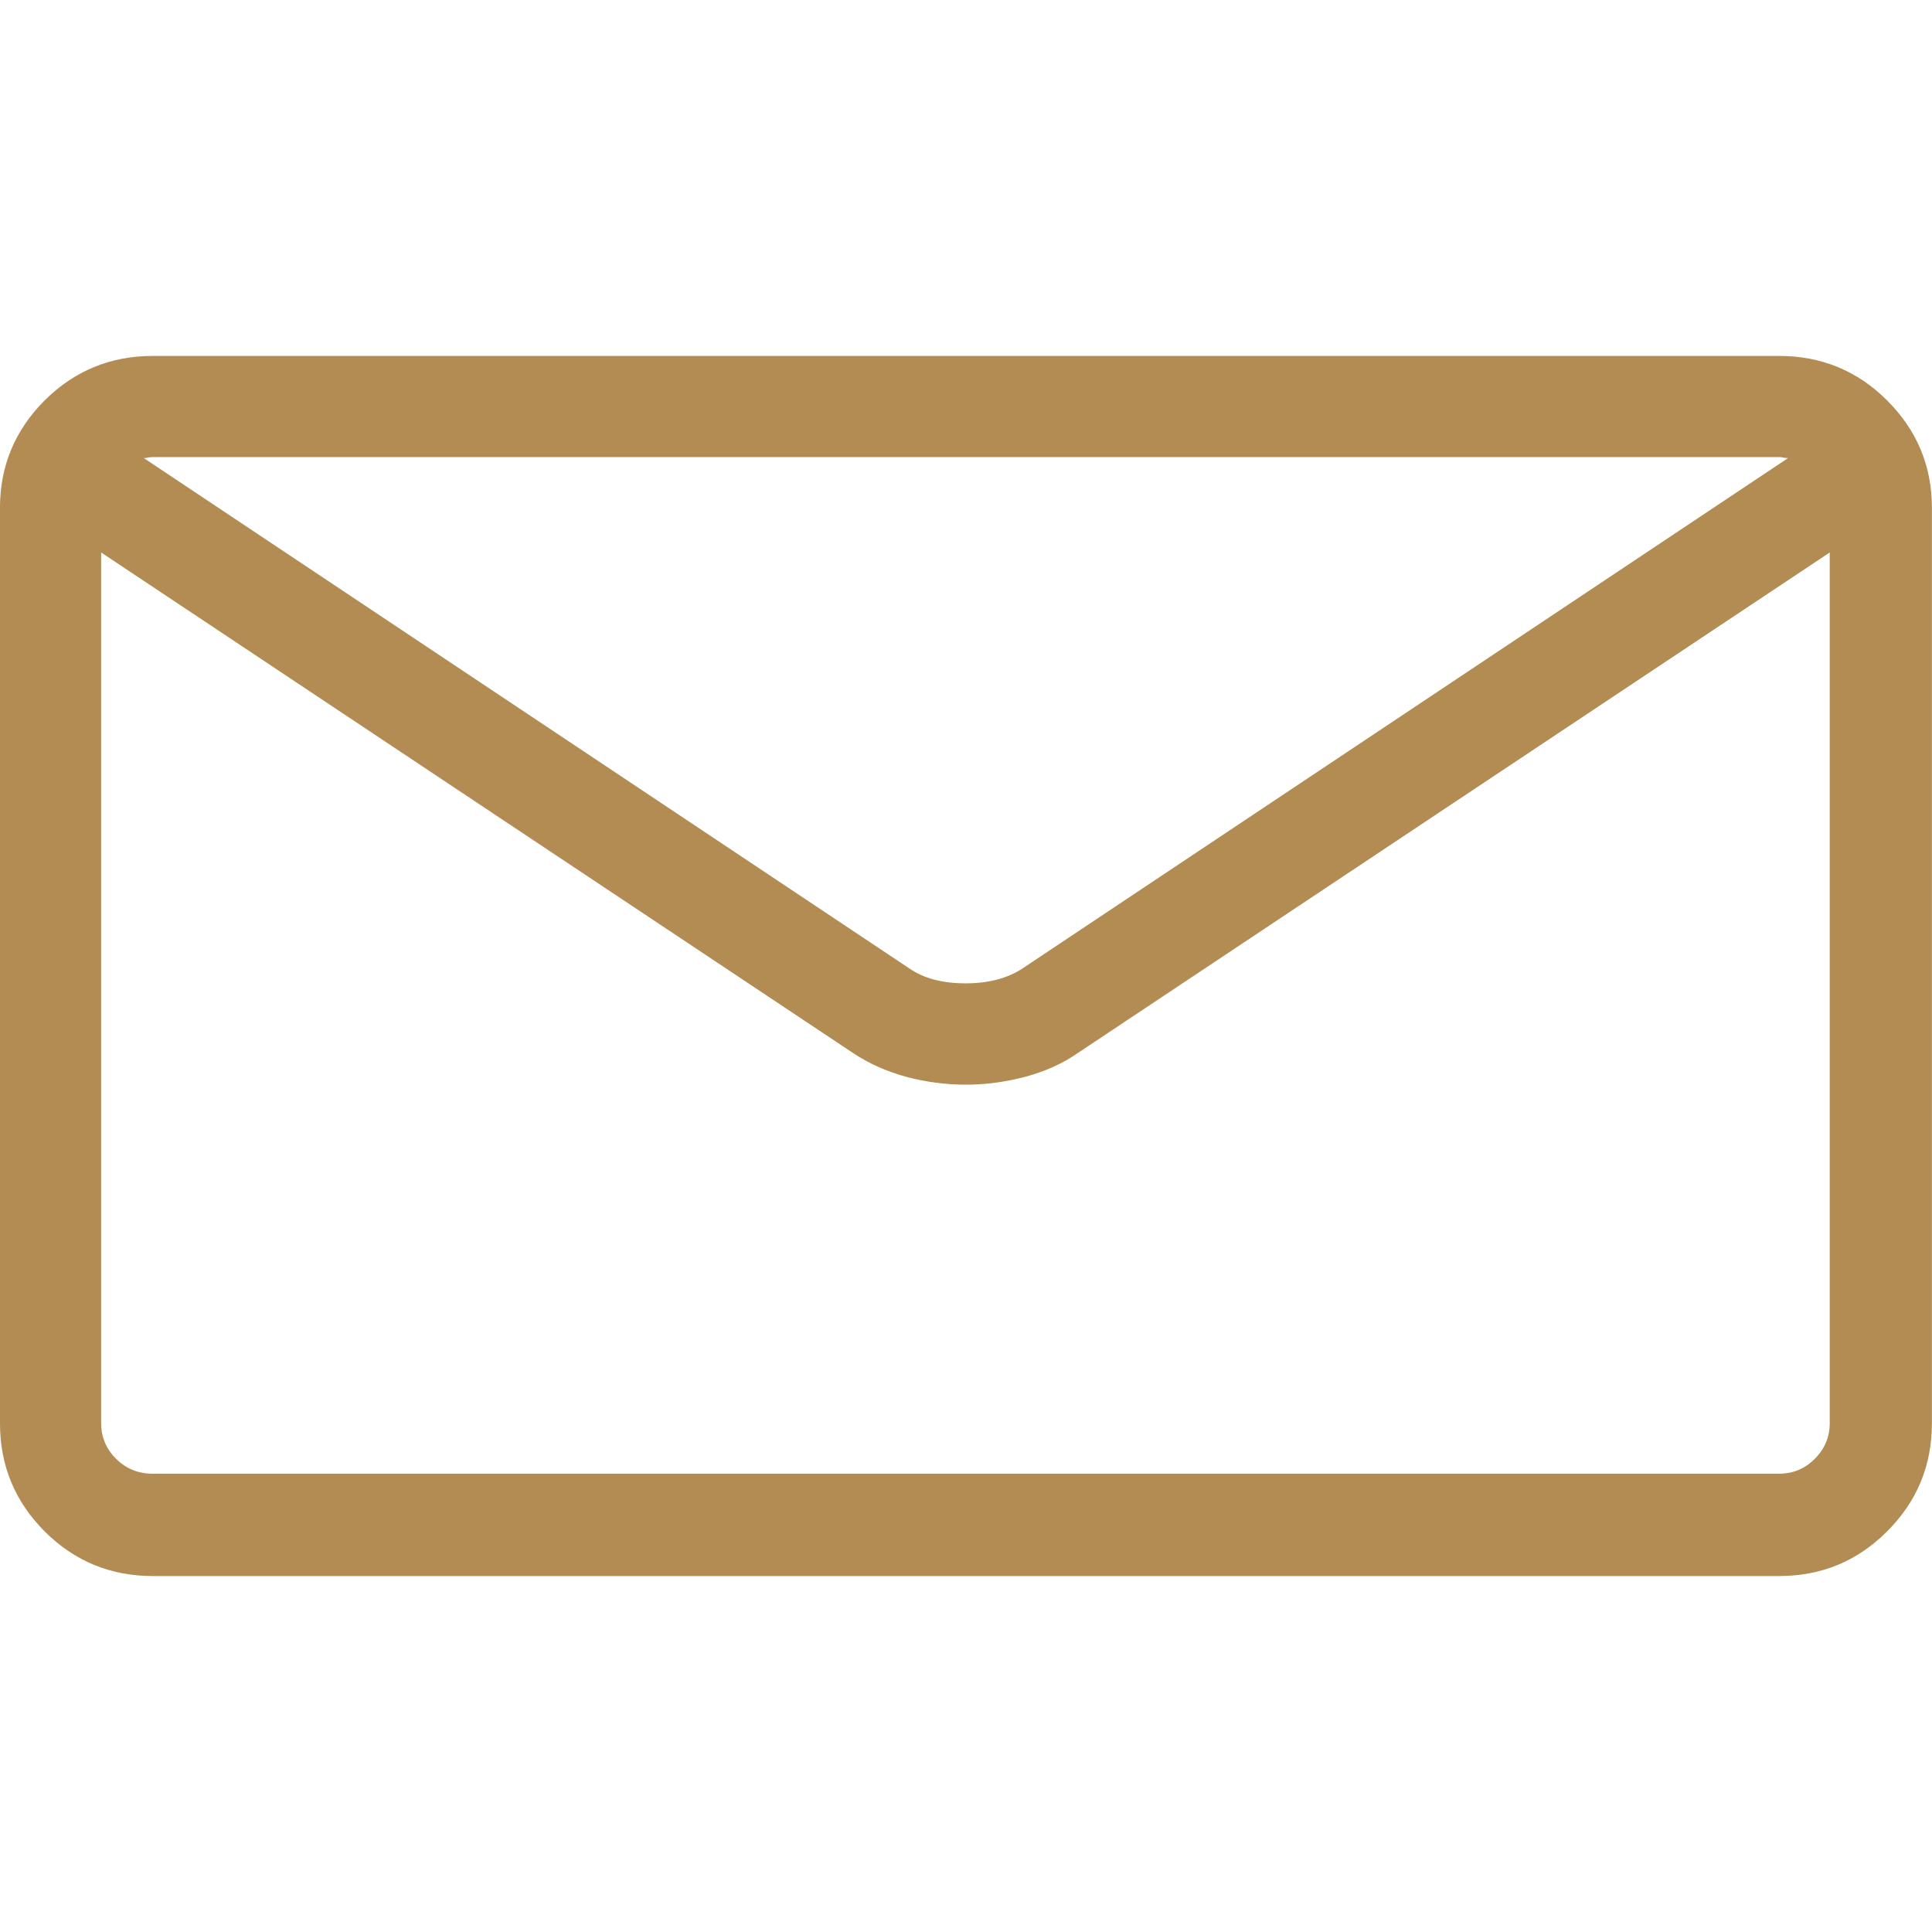 <?xml version="1.0" encoding="UTF-8" standalone="no"?>
<!DOCTYPE svg PUBLIC "-//W3C//DTD SVG 1.1//EN" "http://www.w3.org/Graphics/SVG/1.1/DTD/svg11.dtd">
<svg width="100%" height="100%" viewBox="0 0 50 50" version="1.1" xmlns="http://www.w3.org/2000/svg" xmlns:xlink="http://www.w3.org/1999/xlink" xml:space="preserve" xmlns:serif="http://www.serif.com/" style="fill-rule:evenodd;clip-rule:evenodd;stroke-linejoin:round;stroke-miterlimit:2;">
    <g transform="matrix(4.385,0,0,4.385,-76.716,-49.552)">
        <path d="M27.995,13.401L18.397,13.401C18.147,13.401 17.934,13.489 17.758,13.664C17.583,13.84 17.495,14.051 17.495,14.297L17.495,19.7C17.495,19.95 17.583,20.162 17.758,20.338C17.934,20.514 18.147,20.602 18.397,20.602L27.995,20.602C28.245,20.602 28.458,20.514 28.633,20.338C28.809,20.162 28.897,19.95 28.897,19.7L28.897,14.297C28.897,14.051 28.809,13.84 28.633,13.664C28.458,13.489 28.245,13.401 27.995,13.401ZM27.995,13.998C28.003,13.998 28.011,13.999 28.021,14.001C28.031,14.003 28.04,14.004 28.048,14.004L23.53,17.016C23.44,17.075 23.328,17.104 23.193,17.104C23.058,17.104 22.948,17.075 22.862,17.016L18.344,14.004C18.352,14.004 18.36,14.003 18.368,14.001C18.376,13.999 18.385,13.998 18.397,13.998L27.995,13.998ZM27.995,19.998L18.397,19.998C18.311,19.998 18.239,19.969 18.18,19.91C18.122,19.852 18.092,19.782 18.092,19.7L18.092,14.561L22.528,17.514C22.622,17.577 22.726,17.623 22.841,17.655C22.957,17.686 23.075,17.702 23.196,17.702C23.313,17.702 23.43,17.686 23.548,17.655C23.665,17.623 23.768,17.577 23.858,17.514L28.294,14.561L28.294,19.7C28.294,19.782 28.264,19.852 28.206,19.91C28.147,19.969 28.077,19.998 27.995,19.998Z" style="fill:rgb(178,140,82);fill-rule:nonzero;"/>
    </g>
</svg>
